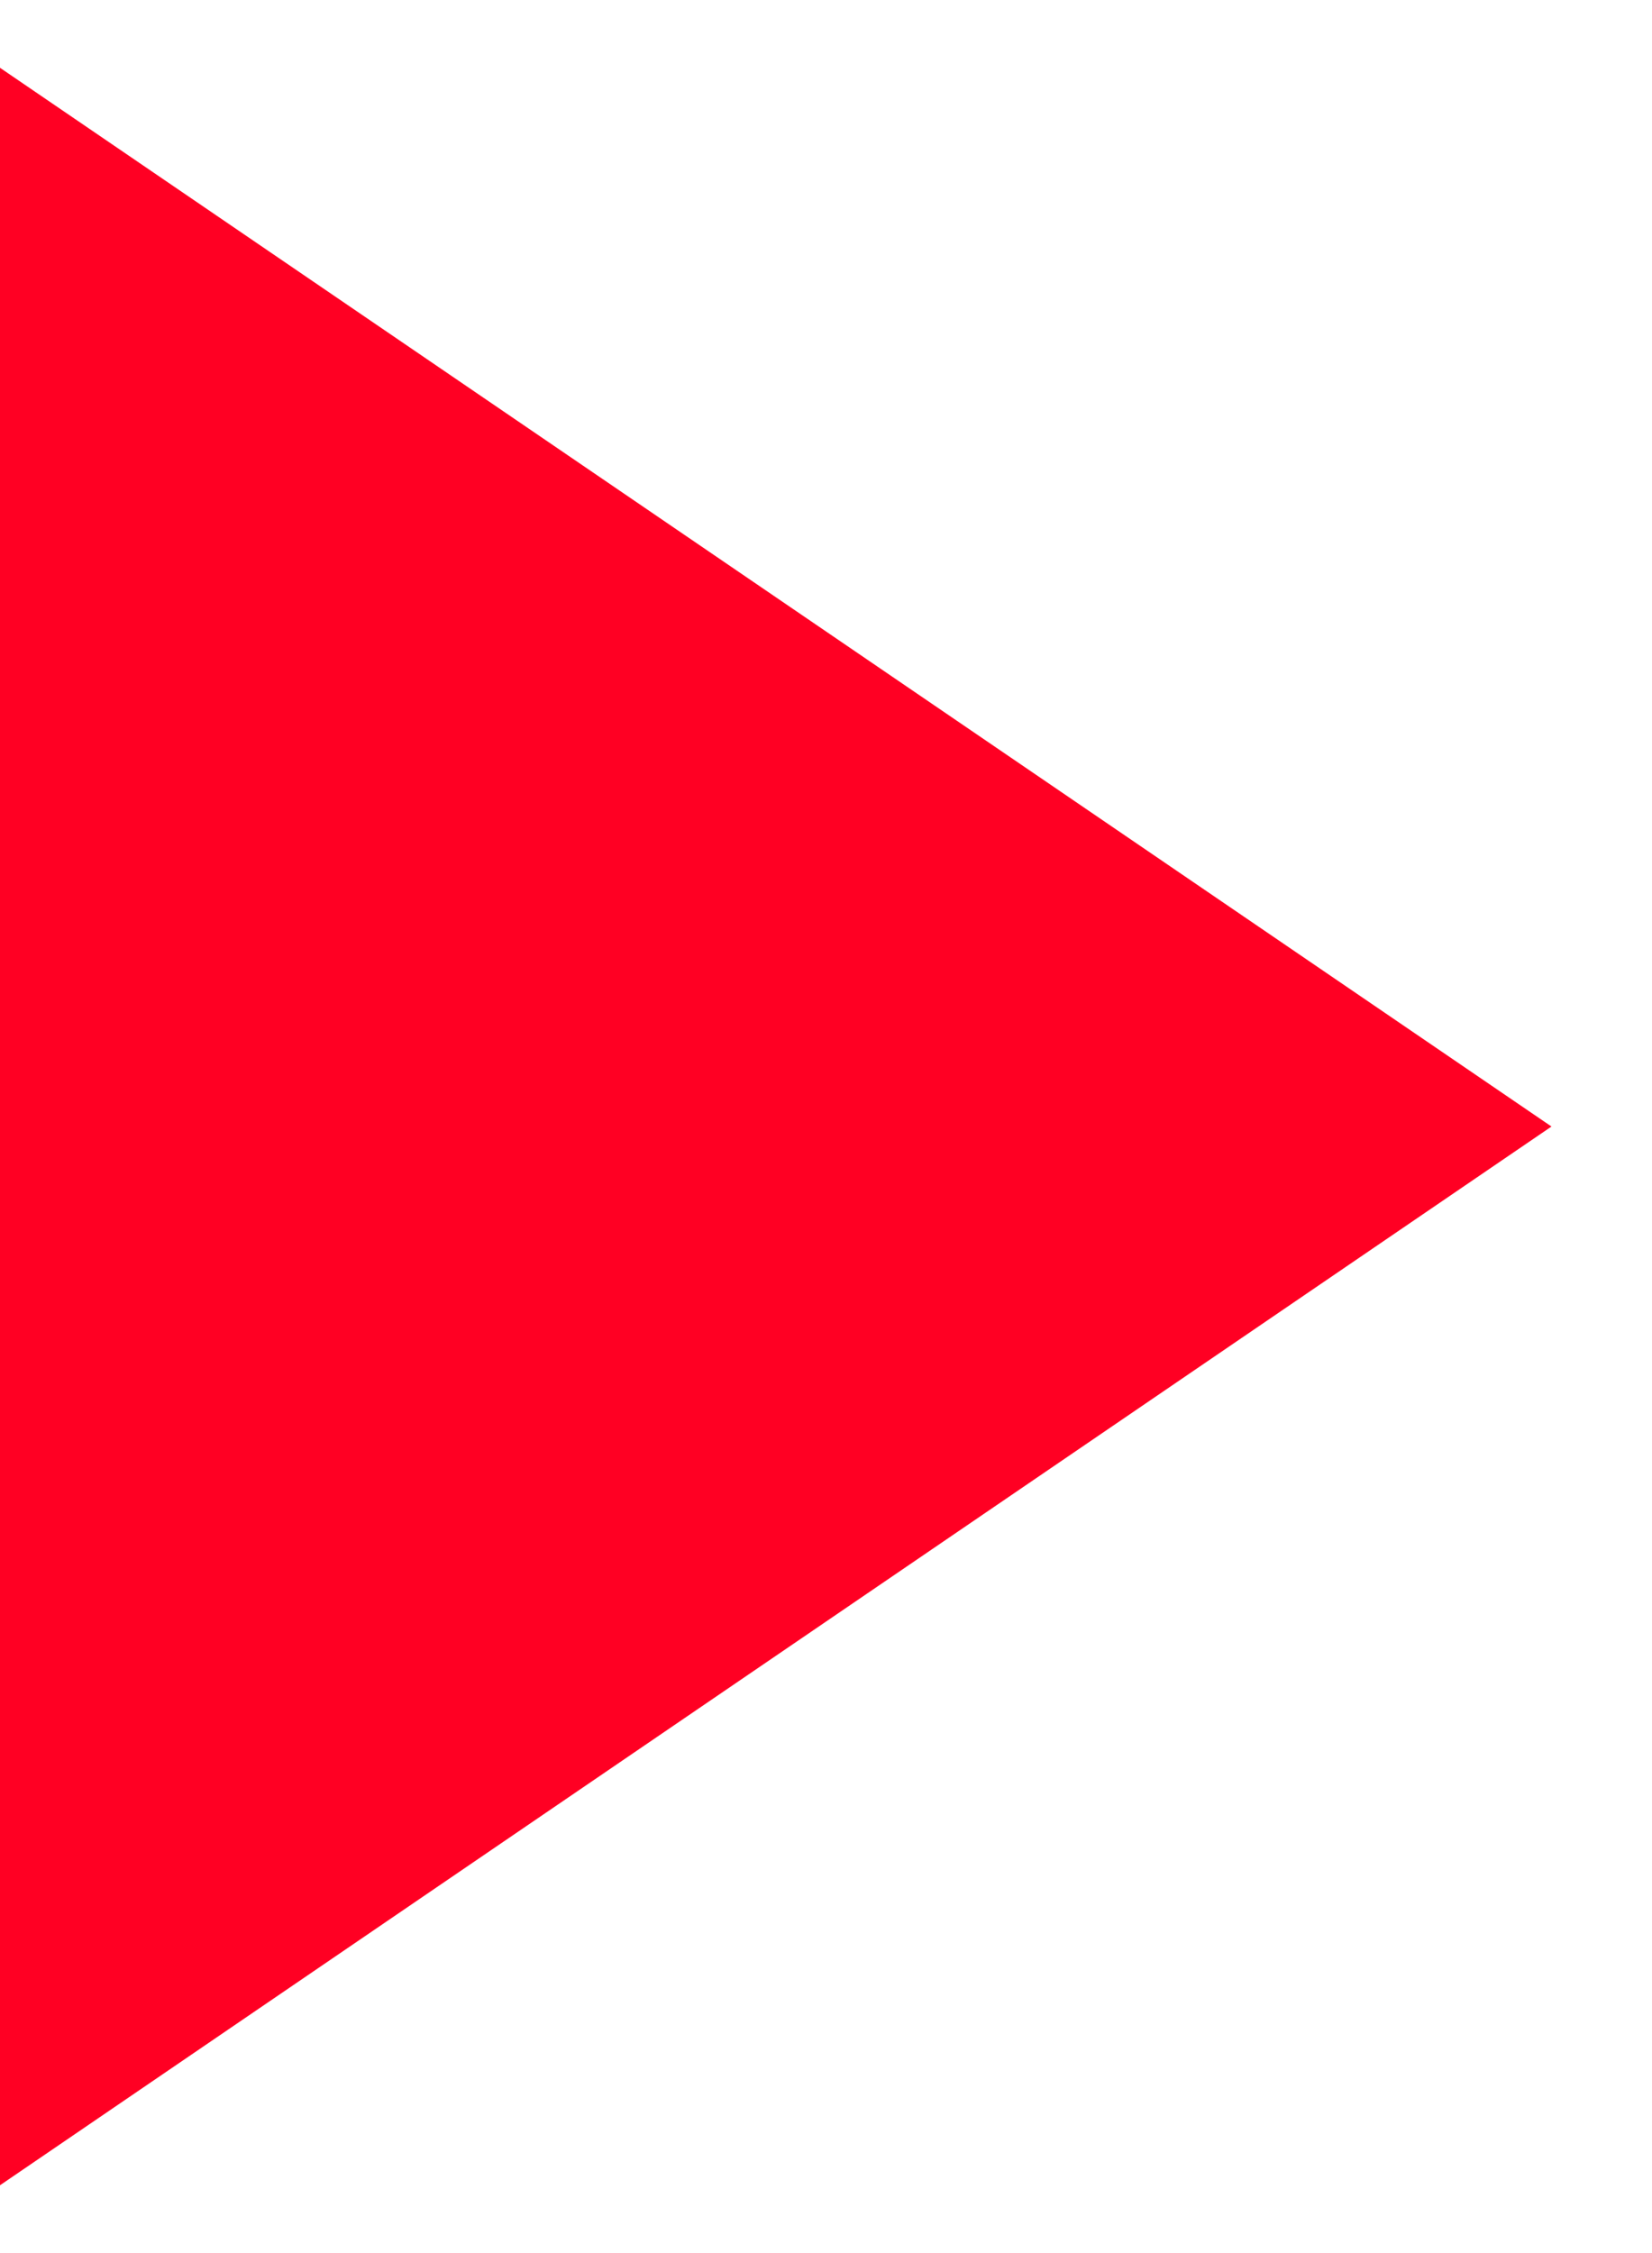 <?xml version="1.0" encoding="UTF-8"?> <svg xmlns="http://www.w3.org/2000/svg" width="11" height="15" viewBox="0 0 11 15" fill="none"> <path d="M9 7.5L0.75 13.129L0.75 1.871L9 7.5Z" fill="#FF0023" stroke="#FF0023" stroke-width="1.5"></path> </svg> 